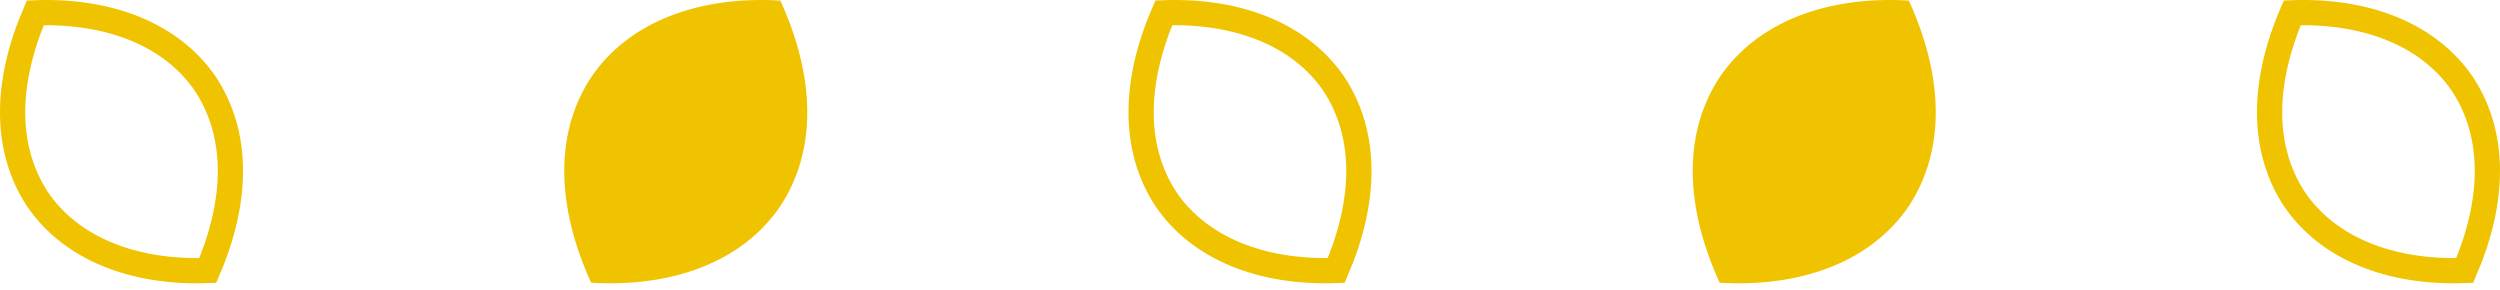 <?xml version="1.0" encoding="UTF-8"?>
<svg xmlns="http://www.w3.org/2000/svg" width="198" height="23" viewBox="0 0 198 23" fill="none">
  <path d="M16.284 6.672C18.907 10.669 18.843 15.872 16.452 21.423C10.489 21.636 5.586 19.637 2.964 15.767C0.341 11.77 0.406 6.566 2.796 1.015C8.759 0.802 13.663 2.801 16.284 6.672Z" stroke="#F0C300" stroke-width="2"></path>
  <path d="M105.66 6.672C108.283 10.669 108.218 15.872 105.828 21.423C99.865 21.636 94.962 19.637 92.34 15.767C89.717 11.77 89.782 6.566 92.172 1.015C98.135 0.802 103.038 2.801 105.66 6.672Z" stroke="#F0C300" stroke-width="2"></path>
  <path d="M195.036 6.672C197.659 10.669 197.594 15.872 195.204 21.423C189.241 21.636 184.337 19.637 181.716 15.767C179.093 11.77 179.157 6.566 181.548 1.015C187.511 0.802 192.414 2.801 195.036 6.672Z" stroke="#F0C300" stroke-width="2"></path>
  <path d="M61.804 16.321C58.833 20.713 53.279 22.78 46.82 22.392C44.108 16.451 43.849 10.638 46.82 6.117C49.791 1.725 55.346 -0.342 61.804 0.046C64.517 5.988 64.775 11.8 61.804 16.321Z" fill="#F0C300"></path>
  <path d="M151.18 16.321C148.209 20.713 142.655 22.78 136.196 22.392C133.484 16.451 133.225 10.638 136.196 6.117C139.167 1.725 144.721 -0.342 151.18 0.046C153.892 5.988 154.151 11.8 151.18 16.321Z" fill="#F0C300"></path>
</svg>
